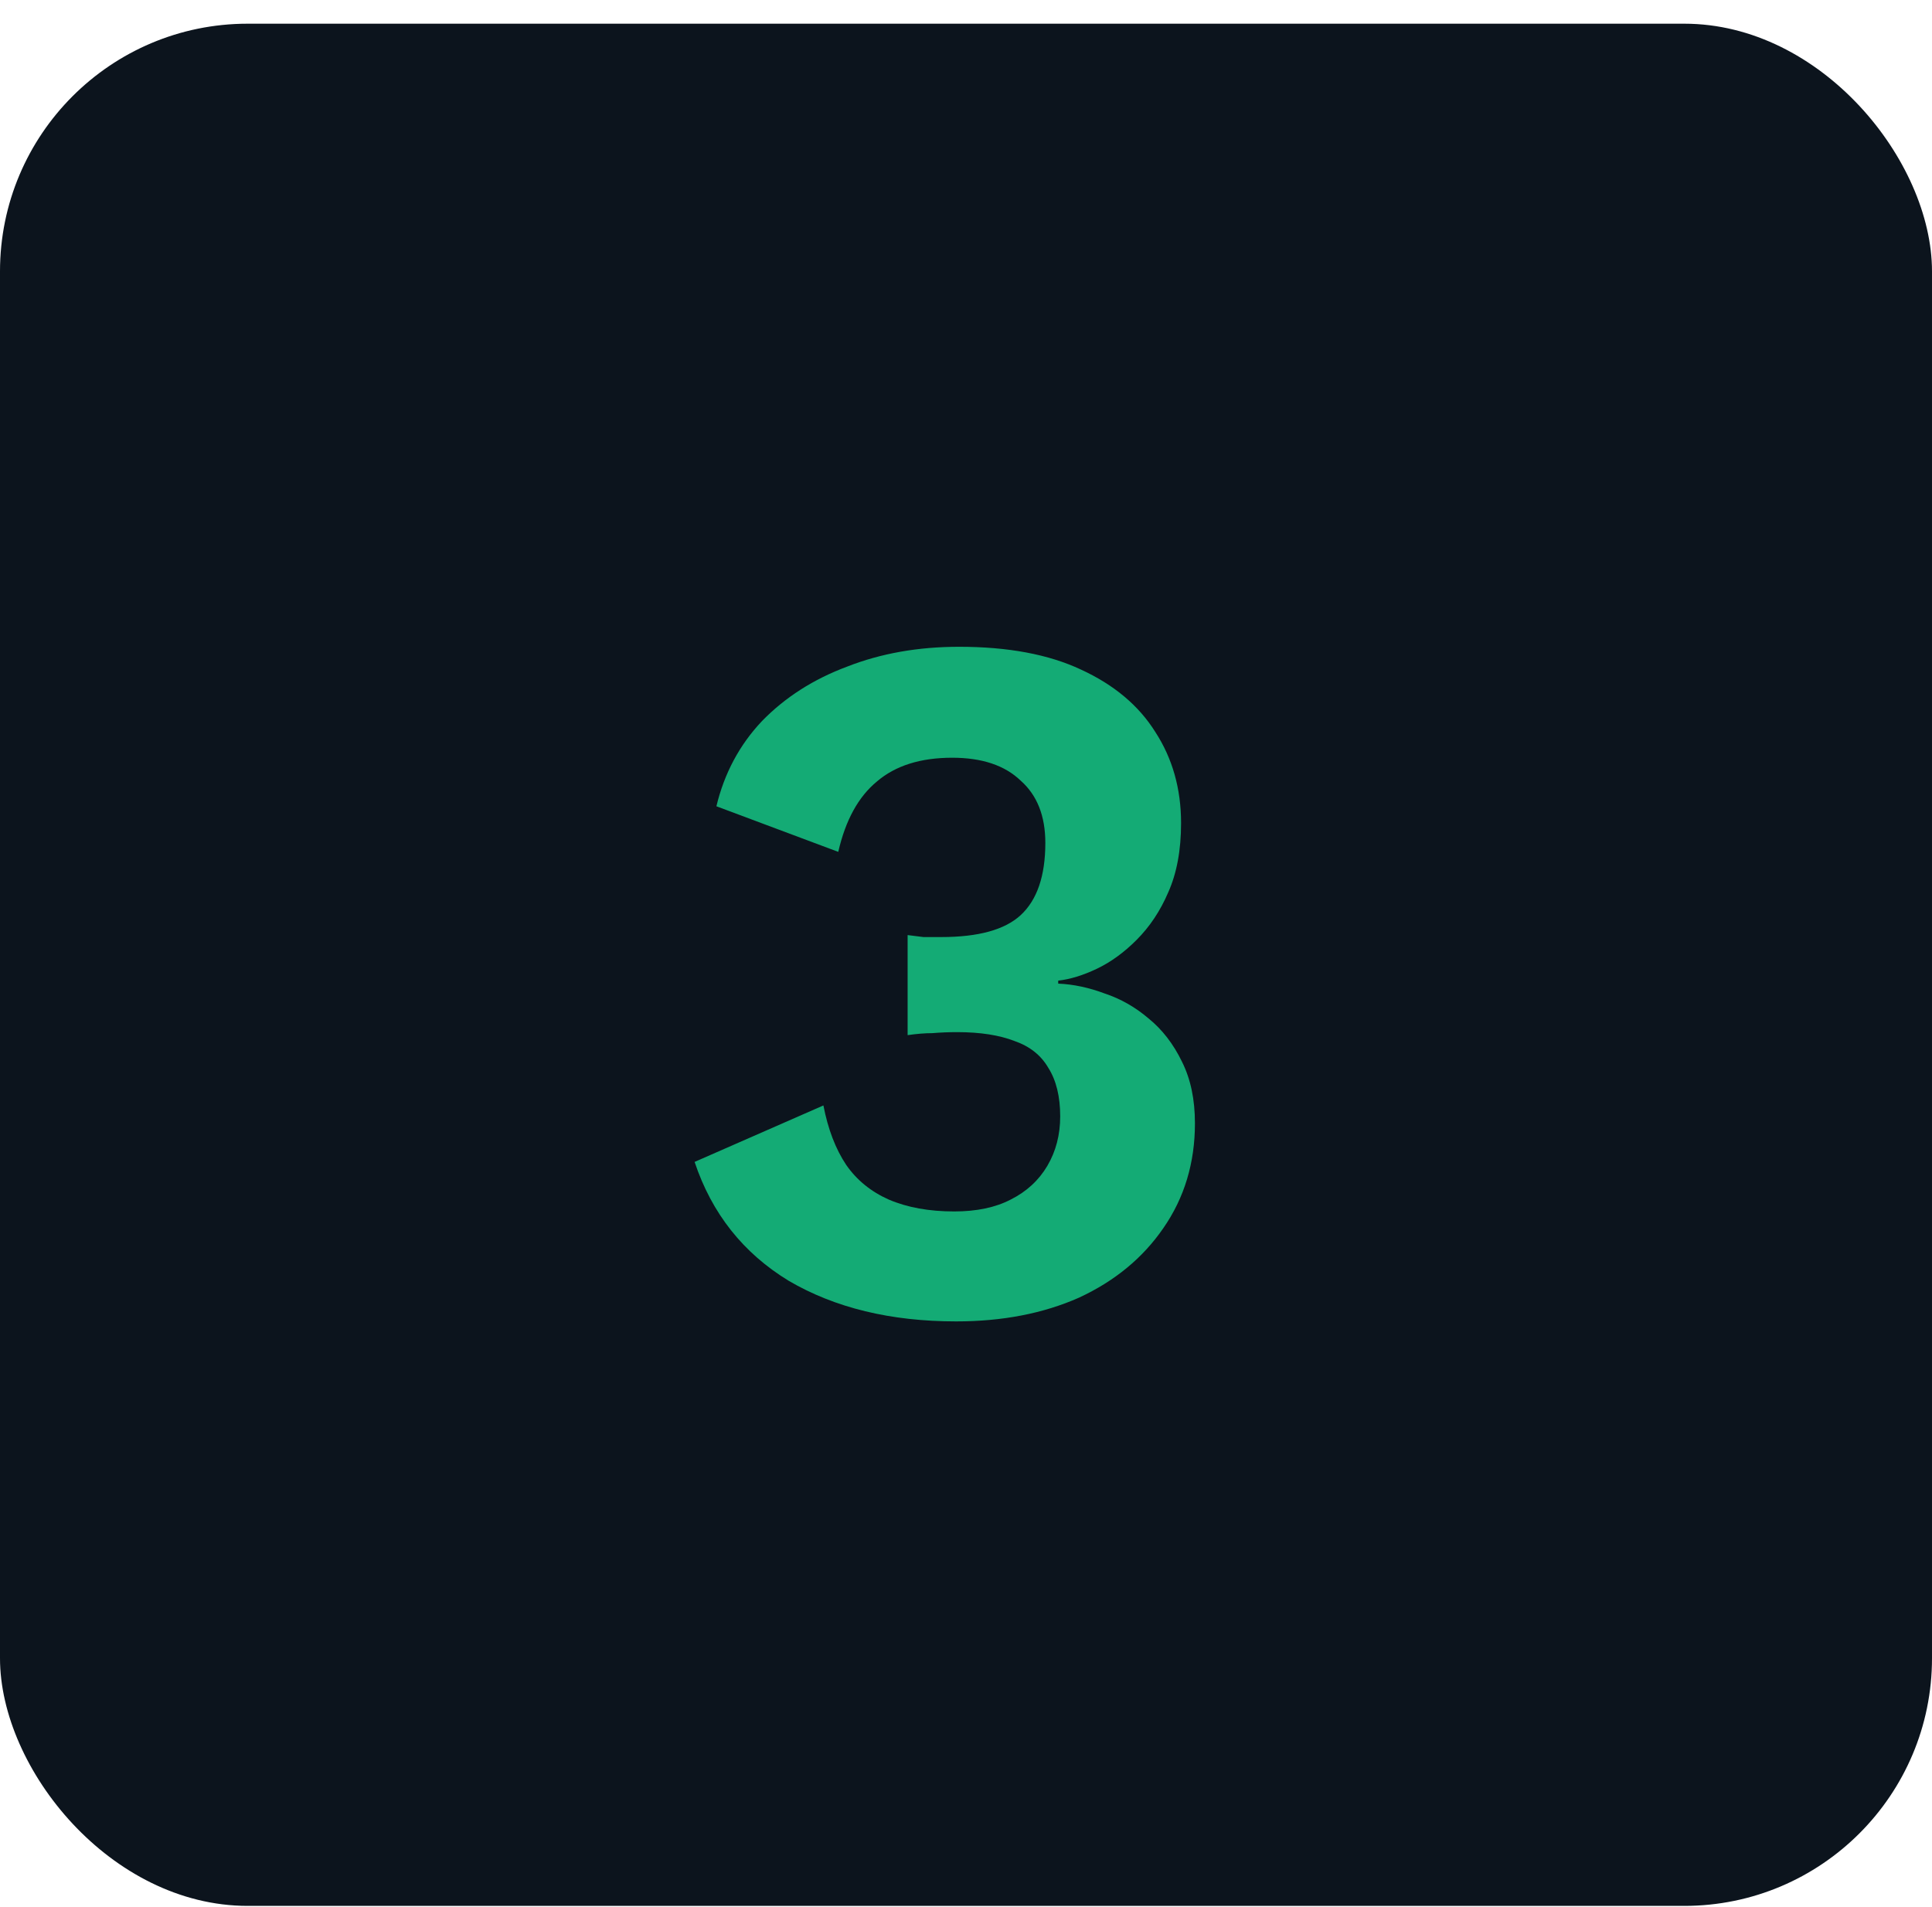 <svg xmlns="http://www.w3.org/2000/svg" width="78" height="77" viewBox="0 0 78 77" fill="none"><rect y="0.957" width="78" height="76" rx="10" fill="#0C141D"></rect><path d="M38.603 53.356C35.963 53.356 33.709 52.81 31.843 51.717C30.003 50.596 28.736 48.996 28.043 46.916L33.243 44.636C33.429 45.596 33.736 46.397 34.163 47.036C34.589 47.65 35.163 48.117 35.883 48.437C36.629 48.757 37.509 48.916 38.523 48.916C39.429 48.916 40.189 48.757 40.803 48.437C41.443 48.117 41.936 47.663 42.283 47.077C42.629 46.49 42.803 45.823 42.803 45.077C42.803 44.276 42.643 43.623 42.323 43.117C42.029 42.61 41.576 42.25 40.963 42.036C40.349 41.797 39.576 41.676 38.643 41.676C38.296 41.676 37.963 41.69 37.643 41.717C37.349 41.717 37.016 41.743 36.643 41.797V37.757C36.856 37.783 37.069 37.81 37.283 37.837C37.523 37.837 37.763 37.837 38.003 37.837C39.496 37.837 40.563 37.543 41.203 36.956C41.869 36.343 42.203 35.37 42.203 34.036C42.203 32.943 41.869 32.103 41.203 31.517C40.563 30.903 39.643 30.596 38.443 30.596C37.163 30.596 36.149 30.916 35.403 31.556C34.656 32.17 34.136 33.117 33.843 34.397L28.923 32.556C29.243 31.223 29.856 30.076 30.763 29.116C31.696 28.157 32.843 27.423 34.203 26.916C35.563 26.383 37.069 26.116 38.723 26.116C40.696 26.116 42.336 26.423 43.643 27.037C44.976 27.65 45.976 28.49 46.643 29.556C47.336 30.623 47.683 31.85 47.683 33.236C47.683 34.33 47.509 35.263 47.163 36.036C46.843 36.783 46.416 37.423 45.883 37.956C45.376 38.463 44.843 38.85 44.283 39.117C43.723 39.383 43.203 39.543 42.723 39.596V39.717C43.336 39.743 43.963 39.877 44.603 40.117C45.243 40.33 45.829 40.663 46.363 41.117C46.923 41.57 47.376 42.157 47.723 42.877C48.069 43.57 48.243 44.397 48.243 45.356C48.243 46.956 47.816 48.37 46.963 49.596C46.136 50.797 45.003 51.73 43.563 52.397C42.123 53.036 40.469 53.356 38.603 53.356Z" fill="#14AB75"></path></svg>